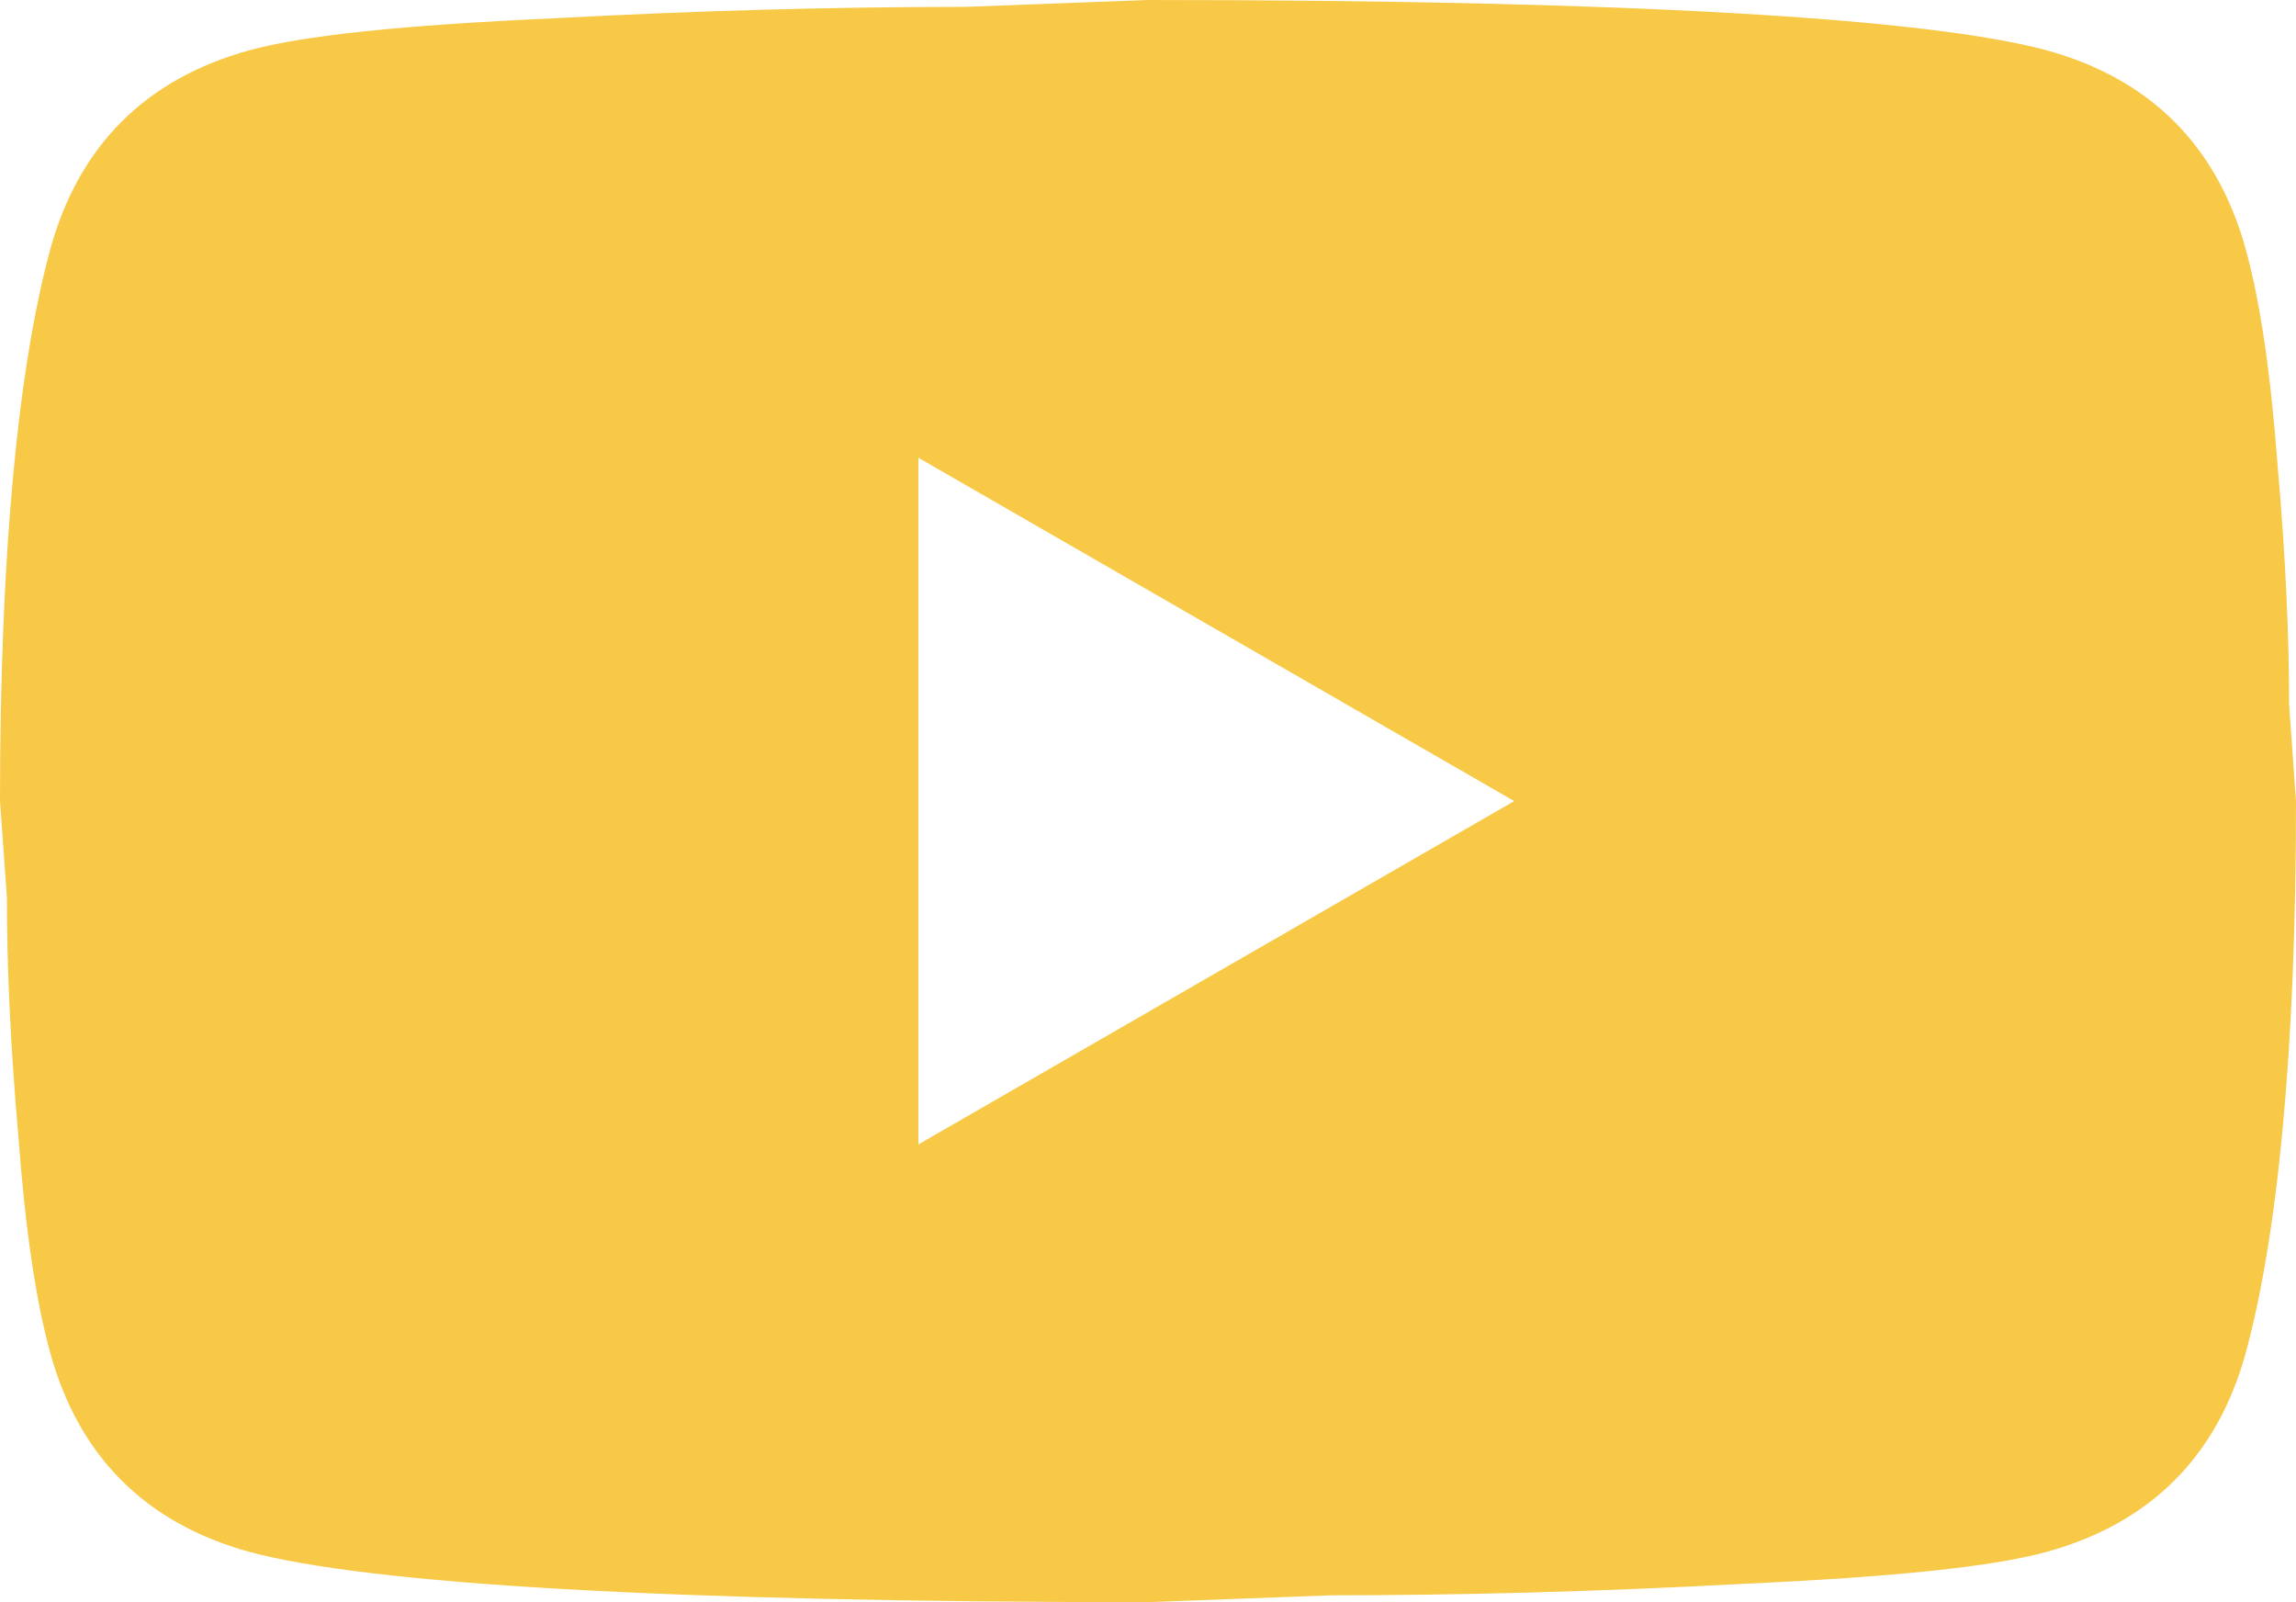 <svg width="86" height="60" viewBox="0 0 86 60" fill="none" xmlns="http://www.w3.org/2000/svg">
<path d="M34.4 42.857L56.717 30L34.4 17.143V42.857ZM84.108 9.3C84.667 11.314 85.054 14.014 85.312 17.443C85.613 20.871 85.742 23.829 85.742 26.4L86 30C86 39.386 85.312 46.286 84.108 50.7C83.033 54.557 80.539 57.043 76.669 58.114C74.648 58.671 70.95 59.057 65.274 59.314C59.684 59.614 54.567 59.743 49.837 59.743L43 60C24.983 60 13.76 59.314 9.331 58.114C5.461 57.043 2.967 54.557 1.892 50.7C1.333 48.686 0.946 45.986 0.688 42.557C0.387 39.129 0.258 36.171 0.258 33.6L0 30C0 20.614 0.688 13.714 1.892 9.3C2.967 5.443 5.461 2.957 9.331 1.886C11.352 1.329 15.05 0.943 20.726 0.686C26.316 0.386 31.433 0.257 36.163 0.257L43 0C61.017 0 72.24 0.686 76.669 1.886C80.539 2.957 83.033 5.443 84.108 9.3Z" fill="#F8C947"/>
</svg>
